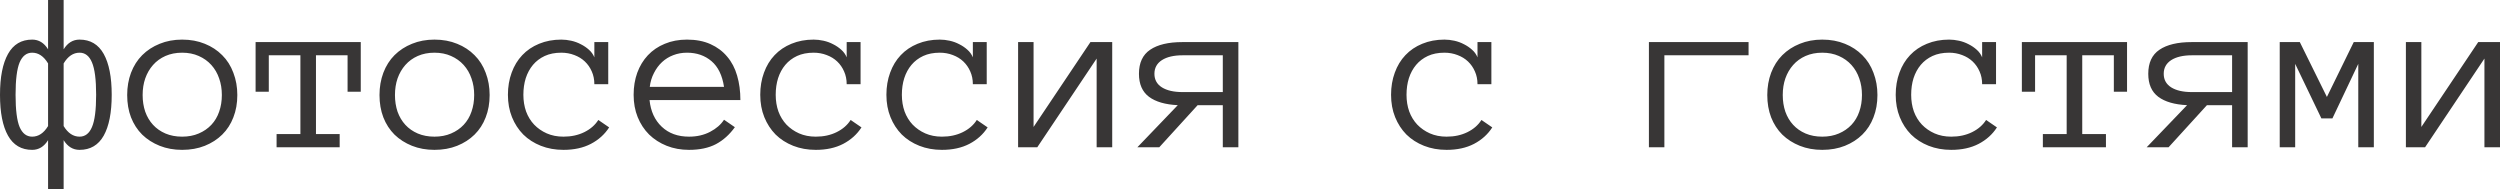 <?xml version="1.0" encoding="UTF-8"?> <svg xmlns="http://www.w3.org/2000/svg" viewBox="0 0 173.078 13.109" fill="none"><path d="M3.328 4.391C3.031 3.896 2.664 3.648 2.227 3.648C1.841 3.648 1.552 3.872 1.359 4.32C1.172 4.768 1.078 5.516 1.078 6.563C1.078 7.609 1.172 8.354 1.359 8.797C1.552 9.24 1.841 9.461 2.227 9.461C2.664 9.461 3.031 9.216 3.328 8.727V4.391ZM3.328 9.703C3.052 10.151 2.685 10.375 2.227 10.375C1.482 10.375 0.924 10.047 0.555 9.391C0.185 8.734 0 7.792 0 6.563C0 5.339 0.185 4.396 0.555 3.734C0.924 3.073 1.482 2.742 2.227 2.742C2.685 2.742 3.052 2.966 3.328 3.414V0H4.406V3.414C4.682 2.966 5.049 2.742 5.508 2.742C6.253 2.742 6.81 3.073 7.18 3.734C7.549 4.396 7.734 5.339 7.734 6.563C7.734 7.792 7.549 8.734 7.18 9.391C6.81 10.047 6.253 10.375 5.508 10.375C5.049 10.375 4.682 10.151 4.406 9.703V13.109H3.328V9.703ZM4.406 8.727C4.703 9.216 5.07 9.461 5.508 9.461C5.893 9.461 6.18 9.24 6.367 8.797C6.56 8.354 6.656 7.609 6.656 6.563C6.656 5.516 6.56 4.768 6.367 4.32C6.18 3.872 5.893 3.648 5.508 3.648C5.07 3.648 4.703 3.896 4.406 4.391V8.727ZM16.43 6.578C16.43 7.146 16.339 7.661 16.156 8.125C15.979 8.589 15.721 8.987 15.383 9.32C15.049 9.648 14.648 9.906 14.18 10.094C13.711 10.281 13.188 10.375 12.609 10.375C12.042 10.375 11.523 10.281 11.055 10.094C10.586 9.906 10.182 9.648 9.844 9.32C9.51 8.987 9.253 8.589 9.07 8.125C8.893 7.661 8.805 7.146 8.805 6.578C8.805 6.026 8.893 5.513 9.07 5.039C9.253 4.56 9.51 4.154 9.844 3.82C10.182 3.482 10.586 3.219 11.055 3.031C11.523 2.839 12.042 2.742 12.609 2.742C13.188 2.742 13.711 2.839 14.18 3.031C14.648 3.219 15.049 3.482 15.383 3.82C15.721 4.154 15.979 4.56 16.156 5.039C16.339 5.513 16.43 6.026 16.43 6.578ZM15.359 6.578C15.359 6.161 15.297 5.779 15.172 5.43C15.052 5.076 14.872 4.766 14.633 4.5C14.393 4.234 14.102 4.026 13.758 3.875C13.419 3.724 13.036 3.648 12.609 3.648C12.182 3.648 11.797 3.724 11.453 3.875C11.115 4.026 10.828 4.234 10.594 4.5C10.359 4.766 10.18 5.076 10.055 5.43C9.935 5.779 9.875 6.161 9.875 6.578C9.875 6.995 9.935 7.38 10.055 7.734C10.18 8.083 10.359 8.385 10.594 8.641C10.828 8.896 11.115 9.096 11.453 9.242C11.797 9.388 12.182 9.461 12.609 9.461C13.036 9.461 13.419 9.388 13.758 9.242C14.102 9.096 14.393 8.896 14.633 8.641C14.872 8.385 15.052 8.083 15.172 7.734C15.297 7.38 15.359 6.995 15.359 6.578ZM24.976 6.352H24.063V3.828H21.875V9.281H23.516V10.195H19.148V9.281H20.797V3.828H18.609V6.352H17.695V2.914H24.976V6.352ZM33.898 6.578C33.898 7.146 33.807 7.661 33.625 8.125C33.448 8.589 33.19 8.987 32.852 9.32C32.518 9.648 32.117 9.906 31.648 10.094C31.18 10.281 30.656 10.375 30.078 10.375C29.51 10.375 28.992 10.281 28.523 10.094C28.055 9.906 27.651 9.648 27.312 9.32C26.979 8.987 26.721 8.589 26.539 8.125C26.362 7.661 26.273 7.146 26.273 6.578C26.273 6.026 26.362 5.513 26.539 5.039C26.721 4.56 26.979 4.154 27.312 3.82C27.651 3.482 28.055 3.219 28.523 3.031C28.992 2.839 29.51 2.742 30.078 2.742C30.656 2.742 31.18 2.839 31.648 3.031C32.117 3.219 32.518 3.482 32.852 3.82C33.19 4.154 33.448 4.56 33.625 5.039C33.807 5.513 33.898 6.026 33.898 6.578ZM32.828 6.578C32.828 6.161 32.766 5.779 32.641 5.43C32.521 5.076 32.341 4.766 32.102 4.5C31.862 4.234 31.57 4.026 31.226 3.875C30.888 3.724 30.505 3.648 30.078 3.648C29.651 3.648 29.266 3.724 28.922 3.875C28.583 4.026 28.297 4.234 28.062 4.5C27.828 4.766 27.649 5.076 27.523 5.43C27.404 5.779 27.344 6.161 27.344 6.578C27.344 6.995 27.404 7.38 27.523 7.734C27.649 8.083 27.828 8.385 28.062 8.641C28.297 8.896 28.583 9.096 28.922 9.242C29.266 9.388 29.651 9.461 30.078 9.461C30.505 9.461 30.888 9.388 31.226 9.242C31.57 9.096 31.862 8.896 32.102 8.641C32.341 8.385 32.521 8.083 32.641 7.734C32.766 7.38 32.828 6.995 32.828 6.578ZM42.172 8.82C41.865 9.299 41.443 9.68 40.906 9.961C40.375 10.237 39.742 10.375 39.008 10.375C38.44 10.375 37.919 10.281 37.445 10.094C36.971 9.906 36.565 9.646 36.227 9.313C35.893 8.974 35.633 8.573 35.445 8.109C35.258 7.646 35.164 7.13 35.164 6.563C35.164 6.01 35.25 5.5 35.422 5.031C35.594 4.557 35.839 4.154 36.156 3.82C36.474 3.482 36.862 3.219 37.32 3.031C37.784 2.839 38.297 2.742 38.859 2.742C39.083 2.742 39.312 2.768 39.547 2.82C39.781 2.872 40.003 2.953 40.211 3.063C40.419 3.167 40.607 3.294 40.774 3.445C40.94 3.591 41.065 3.766 41.148 3.969V2.914H42.109V5.828H41.148C41.148 5.505 41.088 5.211 40.969 4.945C40.854 4.68 40.695 4.451 40.492 4.258C40.289 4.065 40.047 3.917 39.766 3.812C39.484 3.703 39.182 3.648 38.859 3.648C38.422 3.648 38.039 3.724 37.711 3.875C37.388 4.026 37.117 4.232 36.898 4.492C36.68 4.753 36.513 5.06 36.398 5.414C36.289 5.763 36.234 6.146 36.234 6.563C36.234 6.979 36.297 7.365 36.422 7.719C36.552 8.068 36.737 8.37 36.977 8.625C37.221 8.88 37.513 9.083 37.852 9.234C38.195 9.385 38.581 9.461 39.008 9.461C39.549 9.461 40.031 9.357 40.453 9.148C40.875 8.94 41.198 8.659 41.422 8.305L42.172 8.82ZM44.969 6.93C45.047 7.701 45.328 8.315 45.813 8.773C46.297 9.232 46.927 9.461 47.703 9.461C48.25 9.461 48.737 9.349 49.164 9.125C49.591 8.901 49.911 8.622 50.125 8.289L50.875 8.805C50.51 9.315 50.076 9.706 49.57 9.977C49.065 10.242 48.443 10.375 47.703 10.375C47.141 10.375 46.625 10.281 46.156 10.094C45.687 9.906 45.281 9.646 44.938 9.313C44.599 8.974 44.336 8.573 44.148 8.109C43.961 7.646 43.867 7.13 43.867 6.563C43.867 6.01 43.951 5.503 44.117 5.039C44.289 4.57 44.534 4.167 44.851 3.828C45.174 3.484 45.565 3.219 46.024 3.031C46.482 2.839 46.995 2.742 47.563 2.742C48.182 2.742 48.724 2.846 49.187 3.055C49.651 3.263 50.037 3.552 50.344 3.922C50.656 4.286 50.885 4.724 51.031 5.234C51.182 5.745 51.258 6.31 51.258 6.93H44.969ZM50.125 6.016C50.005 5.219 49.716 4.625 49.258 4.234C48.8 3.844 48.234 3.648 47.563 3.648C47.219 3.648 46.901 3.706 46.609 3.82C46.318 3.93 46.06 4.089 45.836 4.297C45.612 4.505 45.424 4.758 45.274 5.055C45.122 5.346 45.026 5.667 44.984 6.016H50.125ZM59.641 8.82C59.333 9.299 58.911 9.68 58.375 9.961C57.844 10.237 57.211 10.375 56.477 10.375C55.909 10.375 55.388 10.281 54.914 10.094C54.44 9.906 54.034 9.646 53.695 9.313C53.362 8.974 53.102 8.573 52.914 8.109C52.727 7.646 52.633 7.13 52.633 6.563C52.633 6.01 52.719 5.5 52.891 5.031C53.063 4.557 53.307 4.154 53.625 3.82C53.943 3.482 54.331 3.219 54.789 3.031C55.253 2.839 55.766 2.742 56.328 2.742C56.552 2.742 56.781 2.768 57.016 2.82C57.25 2.872 57.471 2.953 57.68 3.063C57.888 3.167 58.076 3.294 58.242 3.445C58.409 3.591 58.534 3.766 58.617 3.969V2.914H59.578V5.828H58.617C58.617 5.505 58.557 5.211 58.437 4.945C58.323 4.68 58.164 4.451 57.961 4.258C57.758 4.065 57.516 3.917 57.234 3.812C56.953 3.703 56.651 3.648 56.328 3.648C55.891 3.648 55.508 3.724 55.18 3.875C54.857 4.026 54.586 4.232 54.367 4.492C54.148 4.753 53.982 5.06 53.867 5.414C53.758 5.763 53.703 6.146 53.703 6.563C53.703 6.979 53.766 7.365 53.891 7.719C54.021 8.068 54.206 8.37 54.445 8.625C54.69 8.88 54.982 9.083 55.32 9.234C55.664 9.385 56.05 9.461 56.477 9.461C57.018 9.461 57.5 9.357 57.922 9.148C58.344 8.94 58.667 8.659 58.891 8.305L59.641 8.82ZM68.375 8.82C68.068 9.299 67.646 9.68 67.109 9.961C66.578 10.237 65.945 10.375 65.211 10.375C64.643 10.375 64.122 10.281 63.649 10.094C63.175 9.906 62.768 9.646 62.43 9.313C62.096 8.974 61.836 8.573 61.649 8.109C61.461 7.646 61.367 7.13 61.367 6.563C61.367 6.01 61.453 5.5 61.625 5.031C61.797 4.557 62.042 4.154 62.359 3.82C62.677 3.482 63.065 3.219 63.523 3.031C63.987 2.839 64.5 2.742 65.062 2.742C65.286 2.742 65.516 2.768 65.75 2.82C65.984 2.872 66.206 2.953 66.414 3.063C66.622 3.167 66.81 3.294 66.976 3.445C67.143 3.591 67.268 3.766 67.352 3.969V2.914H68.312V5.828H67.352C67.352 5.505 67.292 5.211 67.172 4.945C67.057 4.68 66.898 4.451 66.695 4.258C66.492 4.065 66.25 3.917 65.969 3.812C65.688 3.703 65.385 3.648 65.062 3.648C64.625 3.648 64.242 3.724 63.914 3.875C63.591 4.026 63.32 4.232 63.102 4.492C62.883 4.753 62.716 5.06 62.602 5.414C62.492 5.763 62.437 6.146 62.437 6.563C62.437 6.979 62.5 7.365 62.625 7.719C62.755 8.068 62.94 8.37 63.18 8.625C63.425 8.88 63.716 9.083 64.055 9.234C64.399 9.385 64.784 9.461 65.211 9.461C65.753 9.461 66.234 9.357 66.656 9.148C67.078 8.94 67.401 8.659 67.625 8.305L68.375 8.82ZM70.484 2.914H71.555V8.789L75.492 2.914H77V10.195H75.922V4.055L71.812 10.195H70.484V2.914ZM81.539 7.281C80.674 7.24 80.01 7.047 79.547 6.703C79.083 6.354 78.851 5.823 78.851 5.109C78.851 4.349 79.109 3.794 79.625 3.445C80.146 3.091 80.891 2.914 81.859 2.914H85.734V10.195H84.656V7.281H82.914L80.258 10.195H78.742L81.539 7.281ZM79.922 5.109C79.922 5.516 80.094 5.828 80.438 6.047C80.787 6.266 81.266 6.375 81.875 6.375H84.656V3.828H81.875C81.266 3.828 80.787 3.94 80.438 4.164C80.094 4.388 79.922 4.703 79.922 5.109ZM103.312 8.82C103.005 9.299 102.583 9.68 102.047 9.961C101.516 10.237 100.883 10.375 100.149 10.375C99.581 10.375 99.06 10.281 98.586 10.094C98.112 9.906 97.706 9.646 97.367 9.313C97.034 8.974 96.773 8.573 96.586 8.109C96.399 7.646 96.305 7.13 96.305 6.563C96.305 6.01 96.391 5.5 96.563 5.031C96.734 4.557 96.979 4.154 97.297 3.82C97.615 3.482 98.003 3.219 98.461 3.031C98.925 2.839 99.438 2.742 100 2.742C100.224 2.742 100.453 2.768 100.688 2.82C100.922 2.872 101.143 2.953 101.352 3.063C101.56 3.167 101.747 3.294 101.914 3.445C102.081 3.591 102.206 3.766 102.289 3.969V2.914H103.25V5.828H102.289C102.289 5.505 102.229 5.211 102.109 4.945C101.995 4.68 101.836 4.451 101.633 4.258C101.43 4.065 101.188 3.917 100.906 3.812C100.625 3.703 100.323 3.648 100 3.648C99.562 3.648 99.18 3.724 98.852 3.875C98.529 4.026 98.258 4.232 98.039 4.492C97.82 4.753 97.654 5.06 97.539 5.414C97.43 5.763 97.375 6.146 97.375 6.563C97.375 6.979 97.437 7.365 97.563 7.719C97.693 8.068 97.878 8.37 98.117 8.625C98.362 8.88 98.654 9.083 98.992 9.234C99.336 9.385 99.721 9.461 100.149 9.461C100.69 9.461 101.172 9.357 101.594 9.148C102.016 8.94 102.339 8.659 102.562 8.305L103.312 8.82ZM114.156 2.914H121.055V3.828H115.227V10.195H114.156V2.914ZM129.977 6.578C129.977 7.146 129.886 7.661 129.703 8.125C129.526 8.589 129.268 8.987 128.93 9.32C128.596 9.648 128.195 9.906 127.727 10.094C127.258 10.281 126.734 10.375 126.156 10.375C125.589 10.375 125.07 10.281 124.602 10.094C124.133 9.906 123.729 9.648 123.391 9.32C123.057 8.987 122.8 8.589 122.617 8.125C122.44 7.661 122.351 7.146 122.351 6.578C122.351 6.026 122.44 5.513 122.617 5.039C122.8 4.56 123.057 4.154 123.391 3.82C123.729 3.482 124.133 3.219 124.602 3.031C125.07 2.839 125.589 2.742 126.156 2.742C126.734 2.742 127.258 2.839 127.727 3.031C128.195 3.219 128.596 3.482 128.93 3.82C129.268 4.154 129.526 4.56 129.703 5.039C129.886 5.513 129.977 6.026 129.977 6.578ZM128.906 6.578C128.906 6.161 128.844 5.779 128.719 5.43C128.599 5.076 128.419 4.766 128.18 4.5C127.94 4.234 127.648 4.026 127.305 3.875C126.966 3.724 126.583 3.648 126.156 3.648C125.729 3.648 125.344 3.724 125 3.875C124.661 4.026 124.375 4.234 124.141 4.5C123.906 4.766 123.727 5.076 123.602 5.43C123.482 5.779 123.422 6.161 123.422 6.578C123.422 6.995 123.482 7.38 123.602 7.734C123.727 8.083 123.906 8.385 124.141 8.641C124.375 8.896 124.661 9.096 125 9.242C125.344 9.388 125.729 9.461 126.156 9.461C126.583 9.461 126.966 9.388 127.305 9.242C127.648 9.096 127.94 8.896 128.18 8.641C128.419 8.385 128.599 8.083 128.719 7.734C128.844 7.38 128.906 6.995 128.906 6.578ZM138.25 8.82C137.943 9.299 137.521 9.68 136.984 9.961C136.453 10.237 135.82 10.375 135.086 10.375C134.518 10.375 133.997 10.281 133.523 10.094C133.049 9.906 132.643 9.646 132.305 9.313C131.971 8.974 131.711 8.573 131.523 8.109C131.336 7.646 131.242 7.13 131.242 6.563C131.242 6.01 131.328 5.5 131.5 5.031C131.672 4.557 131.917 4.154 132.234 3.82C132.552 3.482 132.94 3.219 133.399 3.031C133.862 2.839 134.375 2.742 134.938 2.742C135.162 2.742 135.391 2.768 135.625 2.82C135.859 2.872 136.081 2.953 136.289 3.063C136.497 3.167 136.685 3.294 136.852 3.445C137.018 3.591 137.143 3.766 137.226 3.969V2.914H138.188V5.828H137.226C137.226 5.505 137.167 5.211 137.047 4.945C136.932 4.68 136.773 4.451 136.57 4.258C136.367 4.065 136.125 3.917 135.844 3.812C135.562 3.703 135.26 3.648 134.938 3.648C134.5 3.648 134.117 3.724 133.789 3.875C133.466 4.026 133.195 4.232 132.976 4.492C132.758 4.753 132.591 5.06 132.476 5.414C132.367 5.763 132.313 6.146 132.313 6.563C132.313 6.979 132.375 7.365 132.5 7.719C132.63 8.068 132.815 8.37 133.055 8.625C133.299 8.88 133.591 9.083 133.93 9.234C134.273 9.385 134.659 9.461 135.086 9.461C135.628 9.461 136.109 9.357 136.531 9.148C136.953 8.94 137.276 8.659 137.5 8.305L138.25 8.82ZM147.258 6.352H146.344V3.828H144.156V9.281H145.797V10.195H141.43V9.281H143.078V3.828H140.891V6.352H139.976V2.914H147.258V6.352ZM151.414 7.281C150.549 7.24 149.885 7.047 149.422 6.703C148.958 6.354 148.727 5.823 148.727 5.109C148.727 4.349 148.984 3.794 149.5 3.445C150.021 3.091 150.766 2.914 151.734 2.914H155.609V10.195H154.531V7.281H152.789L150.133 10.195H148.617L151.414 7.281ZM149.797 5.109C149.797 5.516 149.969 5.828 150.312 6.047C150.661 6.266 151.141 6.375 151.75 6.375H154.531V3.828H151.75C151.141 3.828 150.661 3.94 150.312 4.164C149.969 4.388 149.797 4.703 149.797 5.109ZM164.344 10.195H163.266V4.422L161.477 8.195H160.711L158.898 4.422V10.195H157.828V2.914H159.219L161.094 6.711L162.953 2.914H164.344V10.195ZM166.563 2.914H167.633V8.789L171.57 2.914H173.078V10.195H172V4.055L167.891 10.195H166.563V2.914Z" fill="#383636"></path></svg> 